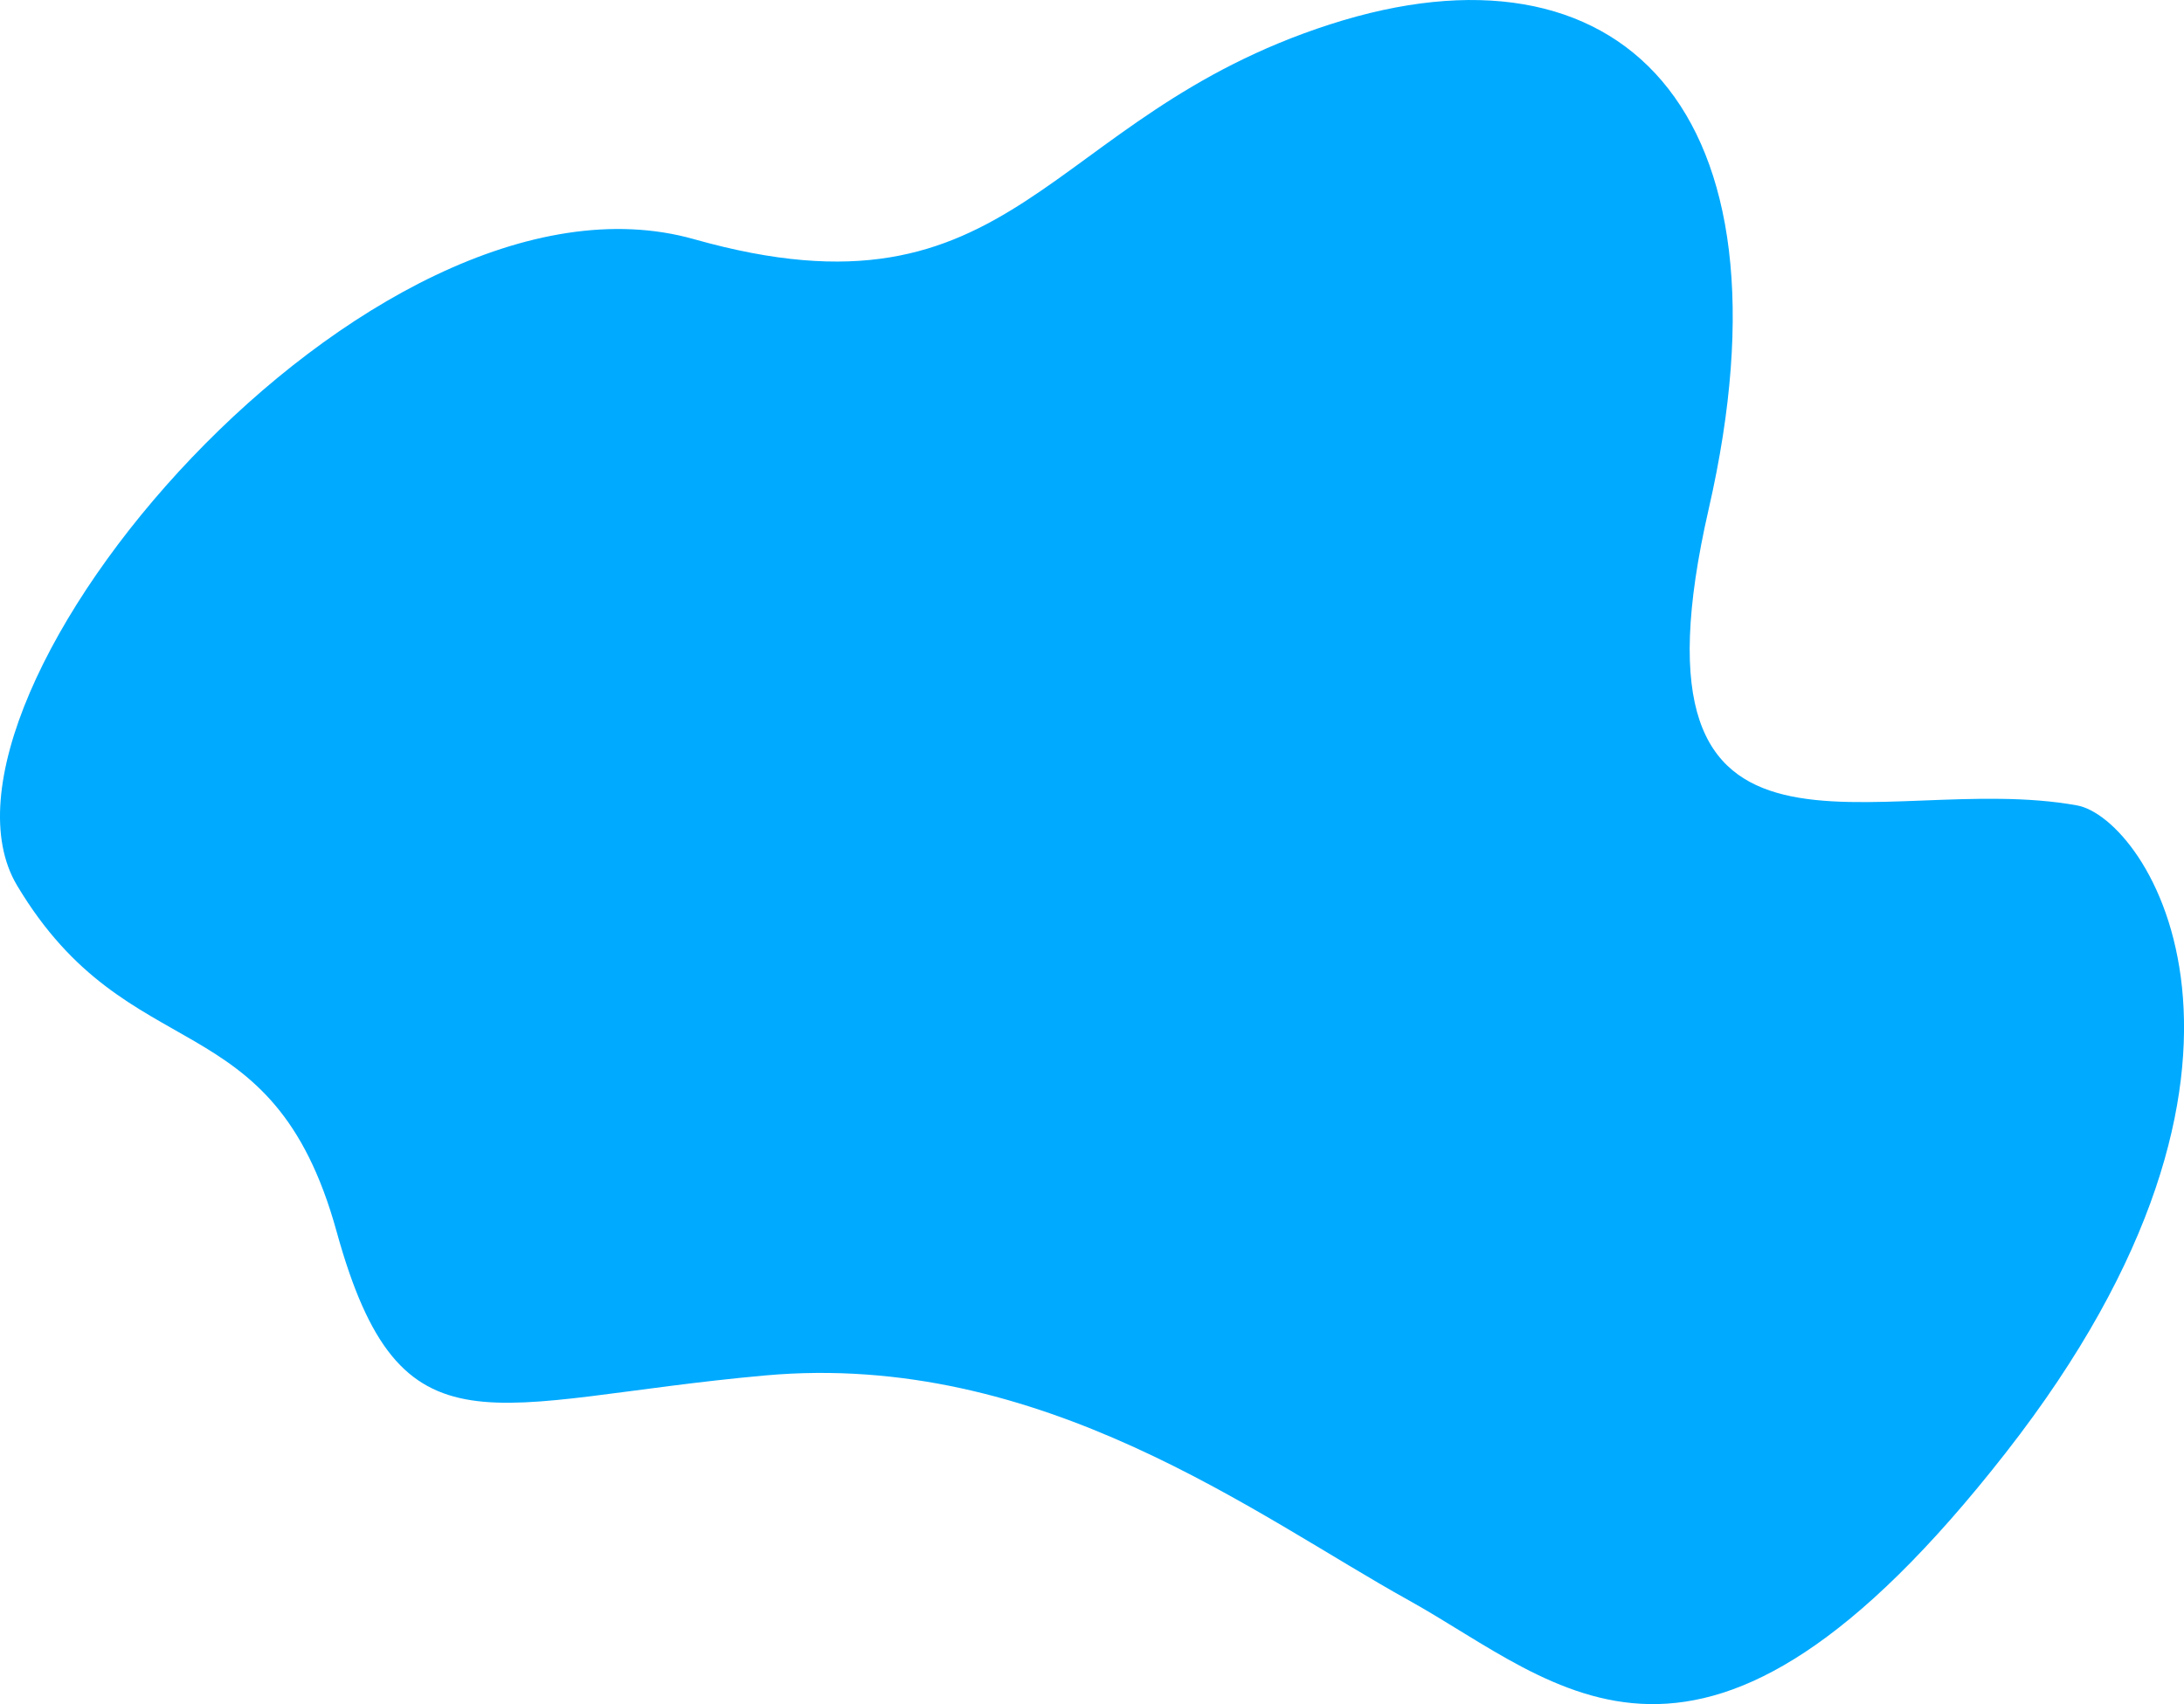 <?xml version="1.0" encoding="UTF-8"?> <svg xmlns="http://www.w3.org/2000/svg" id="Слой_1" data-name="Слой 1" viewBox="0 0 1050.44 819.82"> <defs> <style>.cls-1{fill:#eee8ec;}.cls-2{fill:#0af;}</style> </defs> <path class="cls-1" d="M586.84,1170.59c22.62,52.9,114.57,209.51-83.82,280.54s-518,45.2-732,19.6-366,96.08-536.78,38.38-279-359.7-47.49-425.11c168.6-47.65,676.6-548.72,879.19-125.85,47.15,98.42,235.09,54.33,274.78,71.38C486.92,1092.3,540.73,1062.77,586.84,1170.59Z"></path> <path class="cls-2" d="M999,387.47c33.67,6.13,112.38,123.71-34.24,311.36S750.19,810.14,677.37,769.76,501,649.74,368.05,661.7s-175.17,43-206.17-69.29S62.2,516.38,8.22,426,177.87,71,333.86,115.08,501.28,56.35,639.72,11.72,866.17,51.09,821.84,244.85,903.67,370.13,999,387.47Z"></path> </svg> 